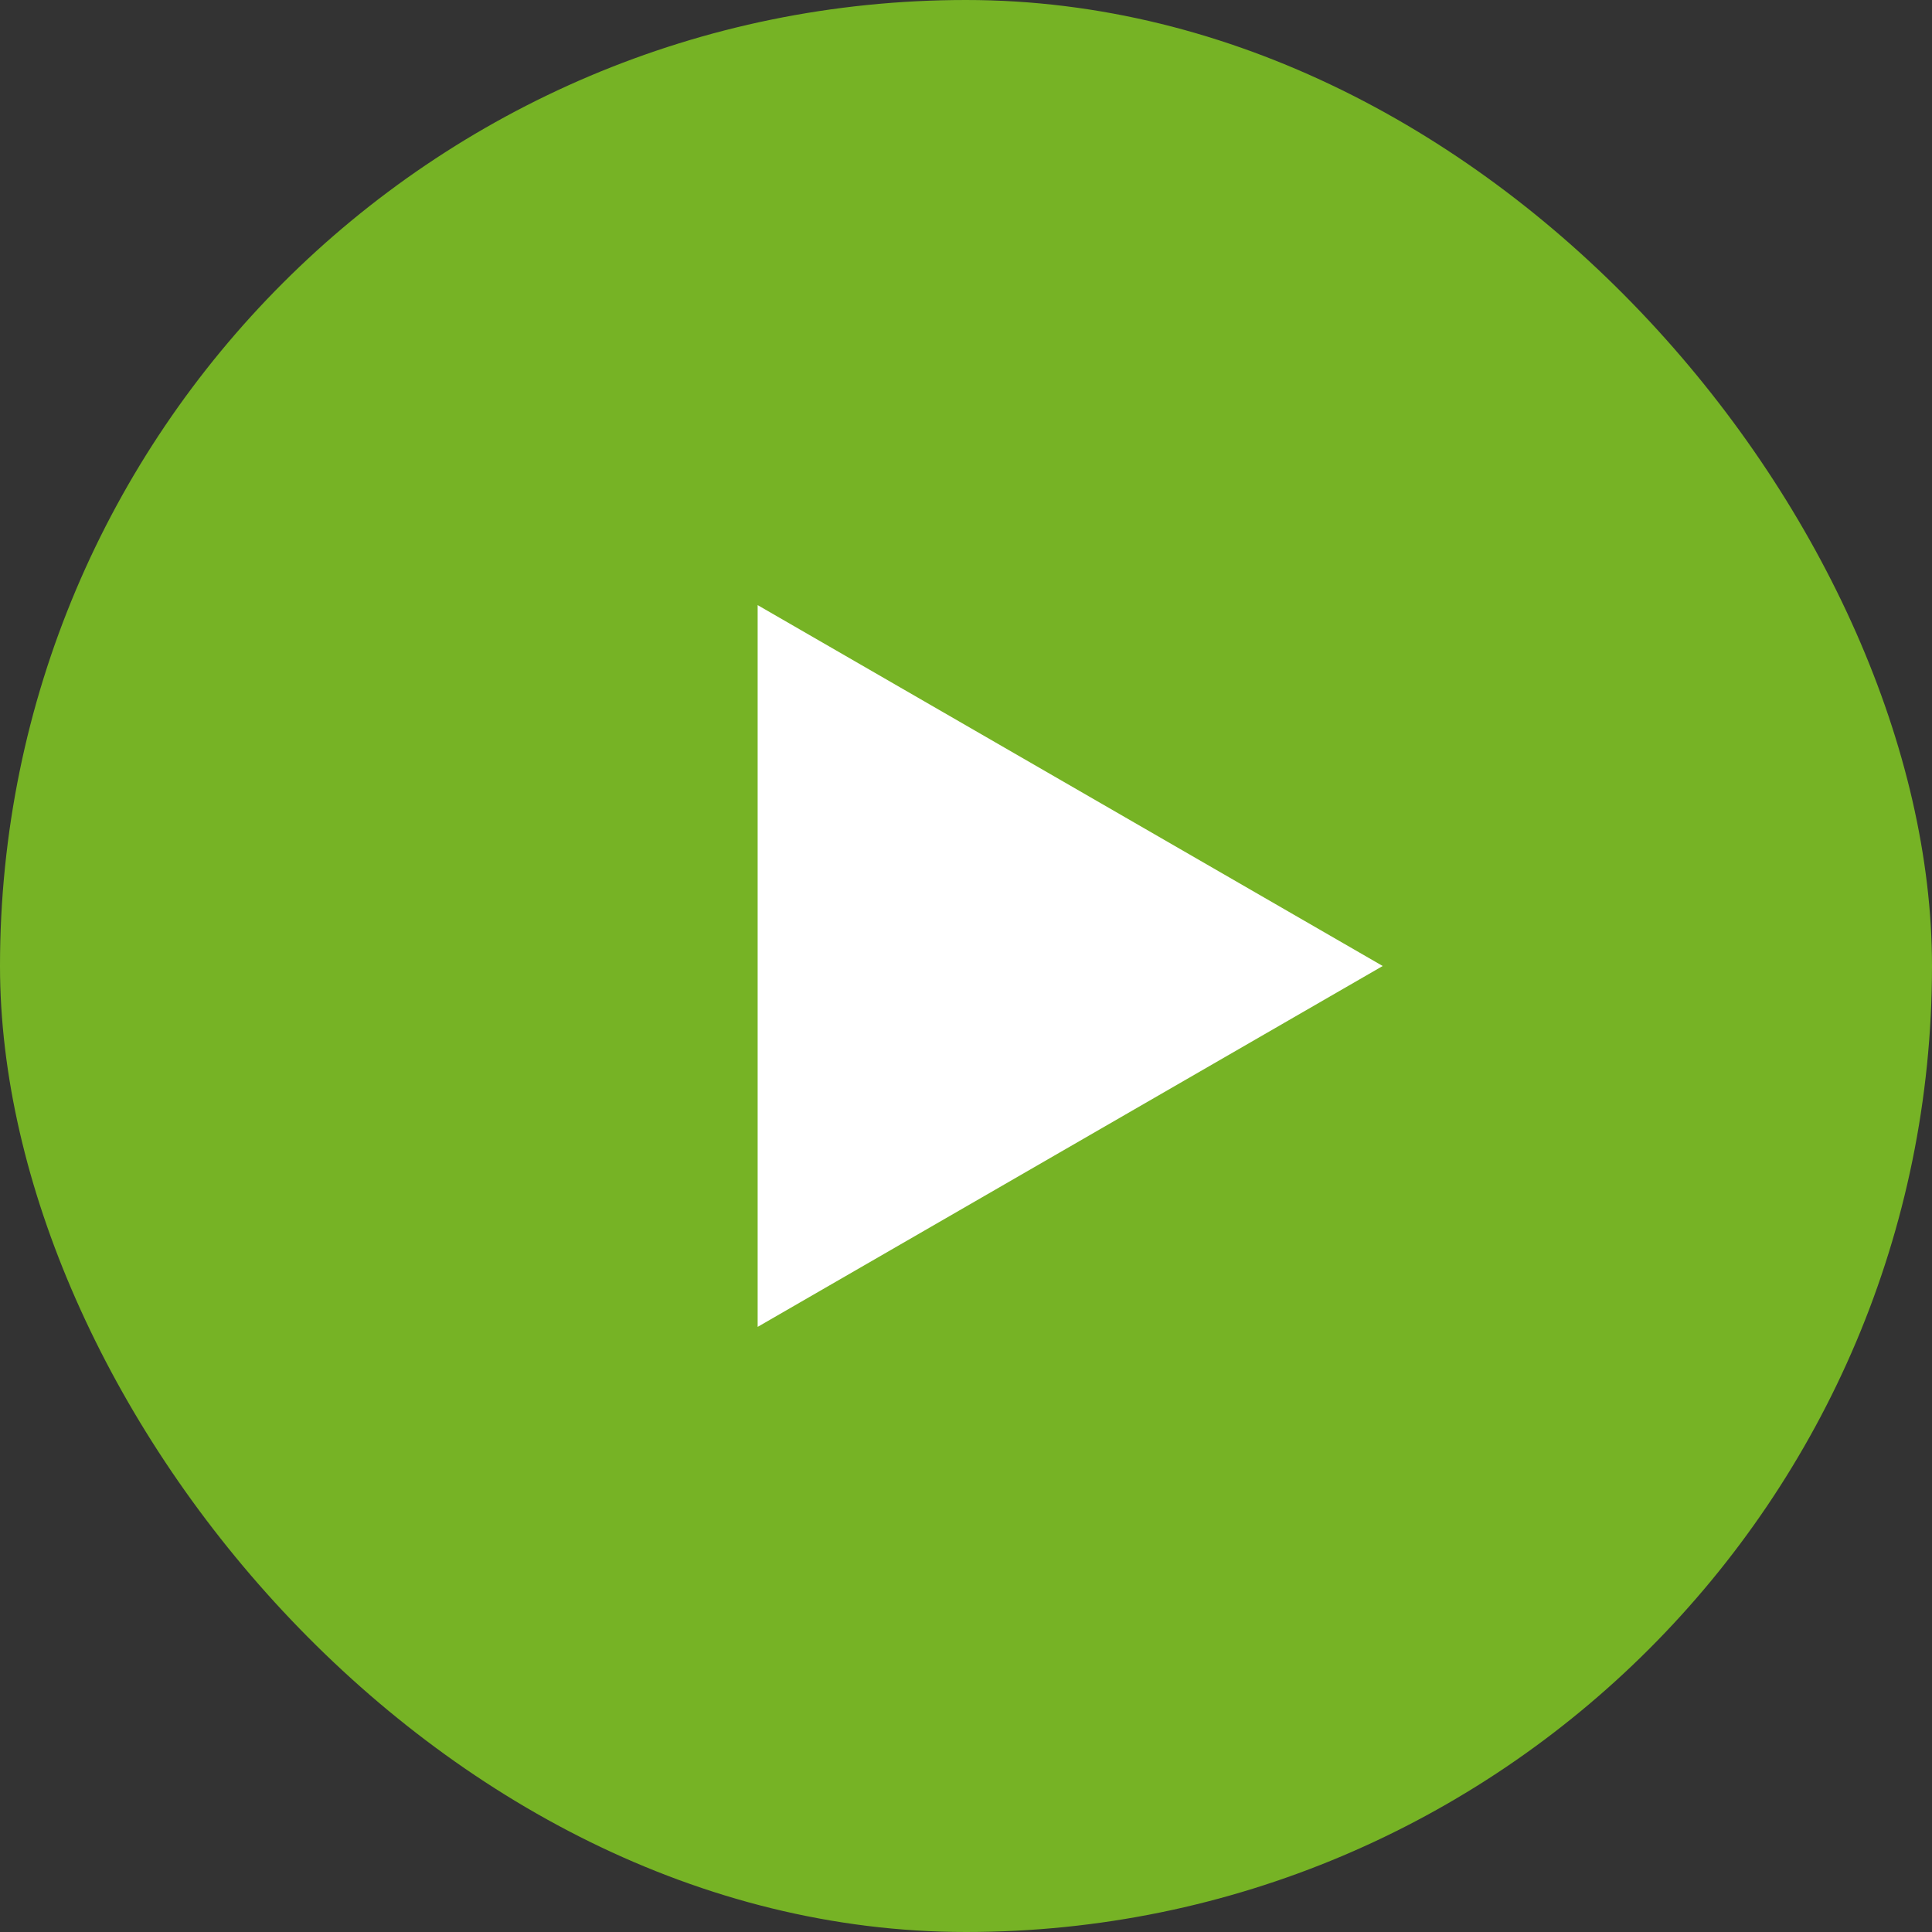 <svg width="100" height="100" fill="none" xmlns="http://www.w3.org/2000/svg"><rect width="100%" height="100%" fill="#333333" stroke="none"/><rect opacity=".7" width="100" height="100" rx="50" fill="#93EA20"/><path d="M71.569 50 39.216 68.679V31.321L71.569 50Z" fill="#fff"/></svg>